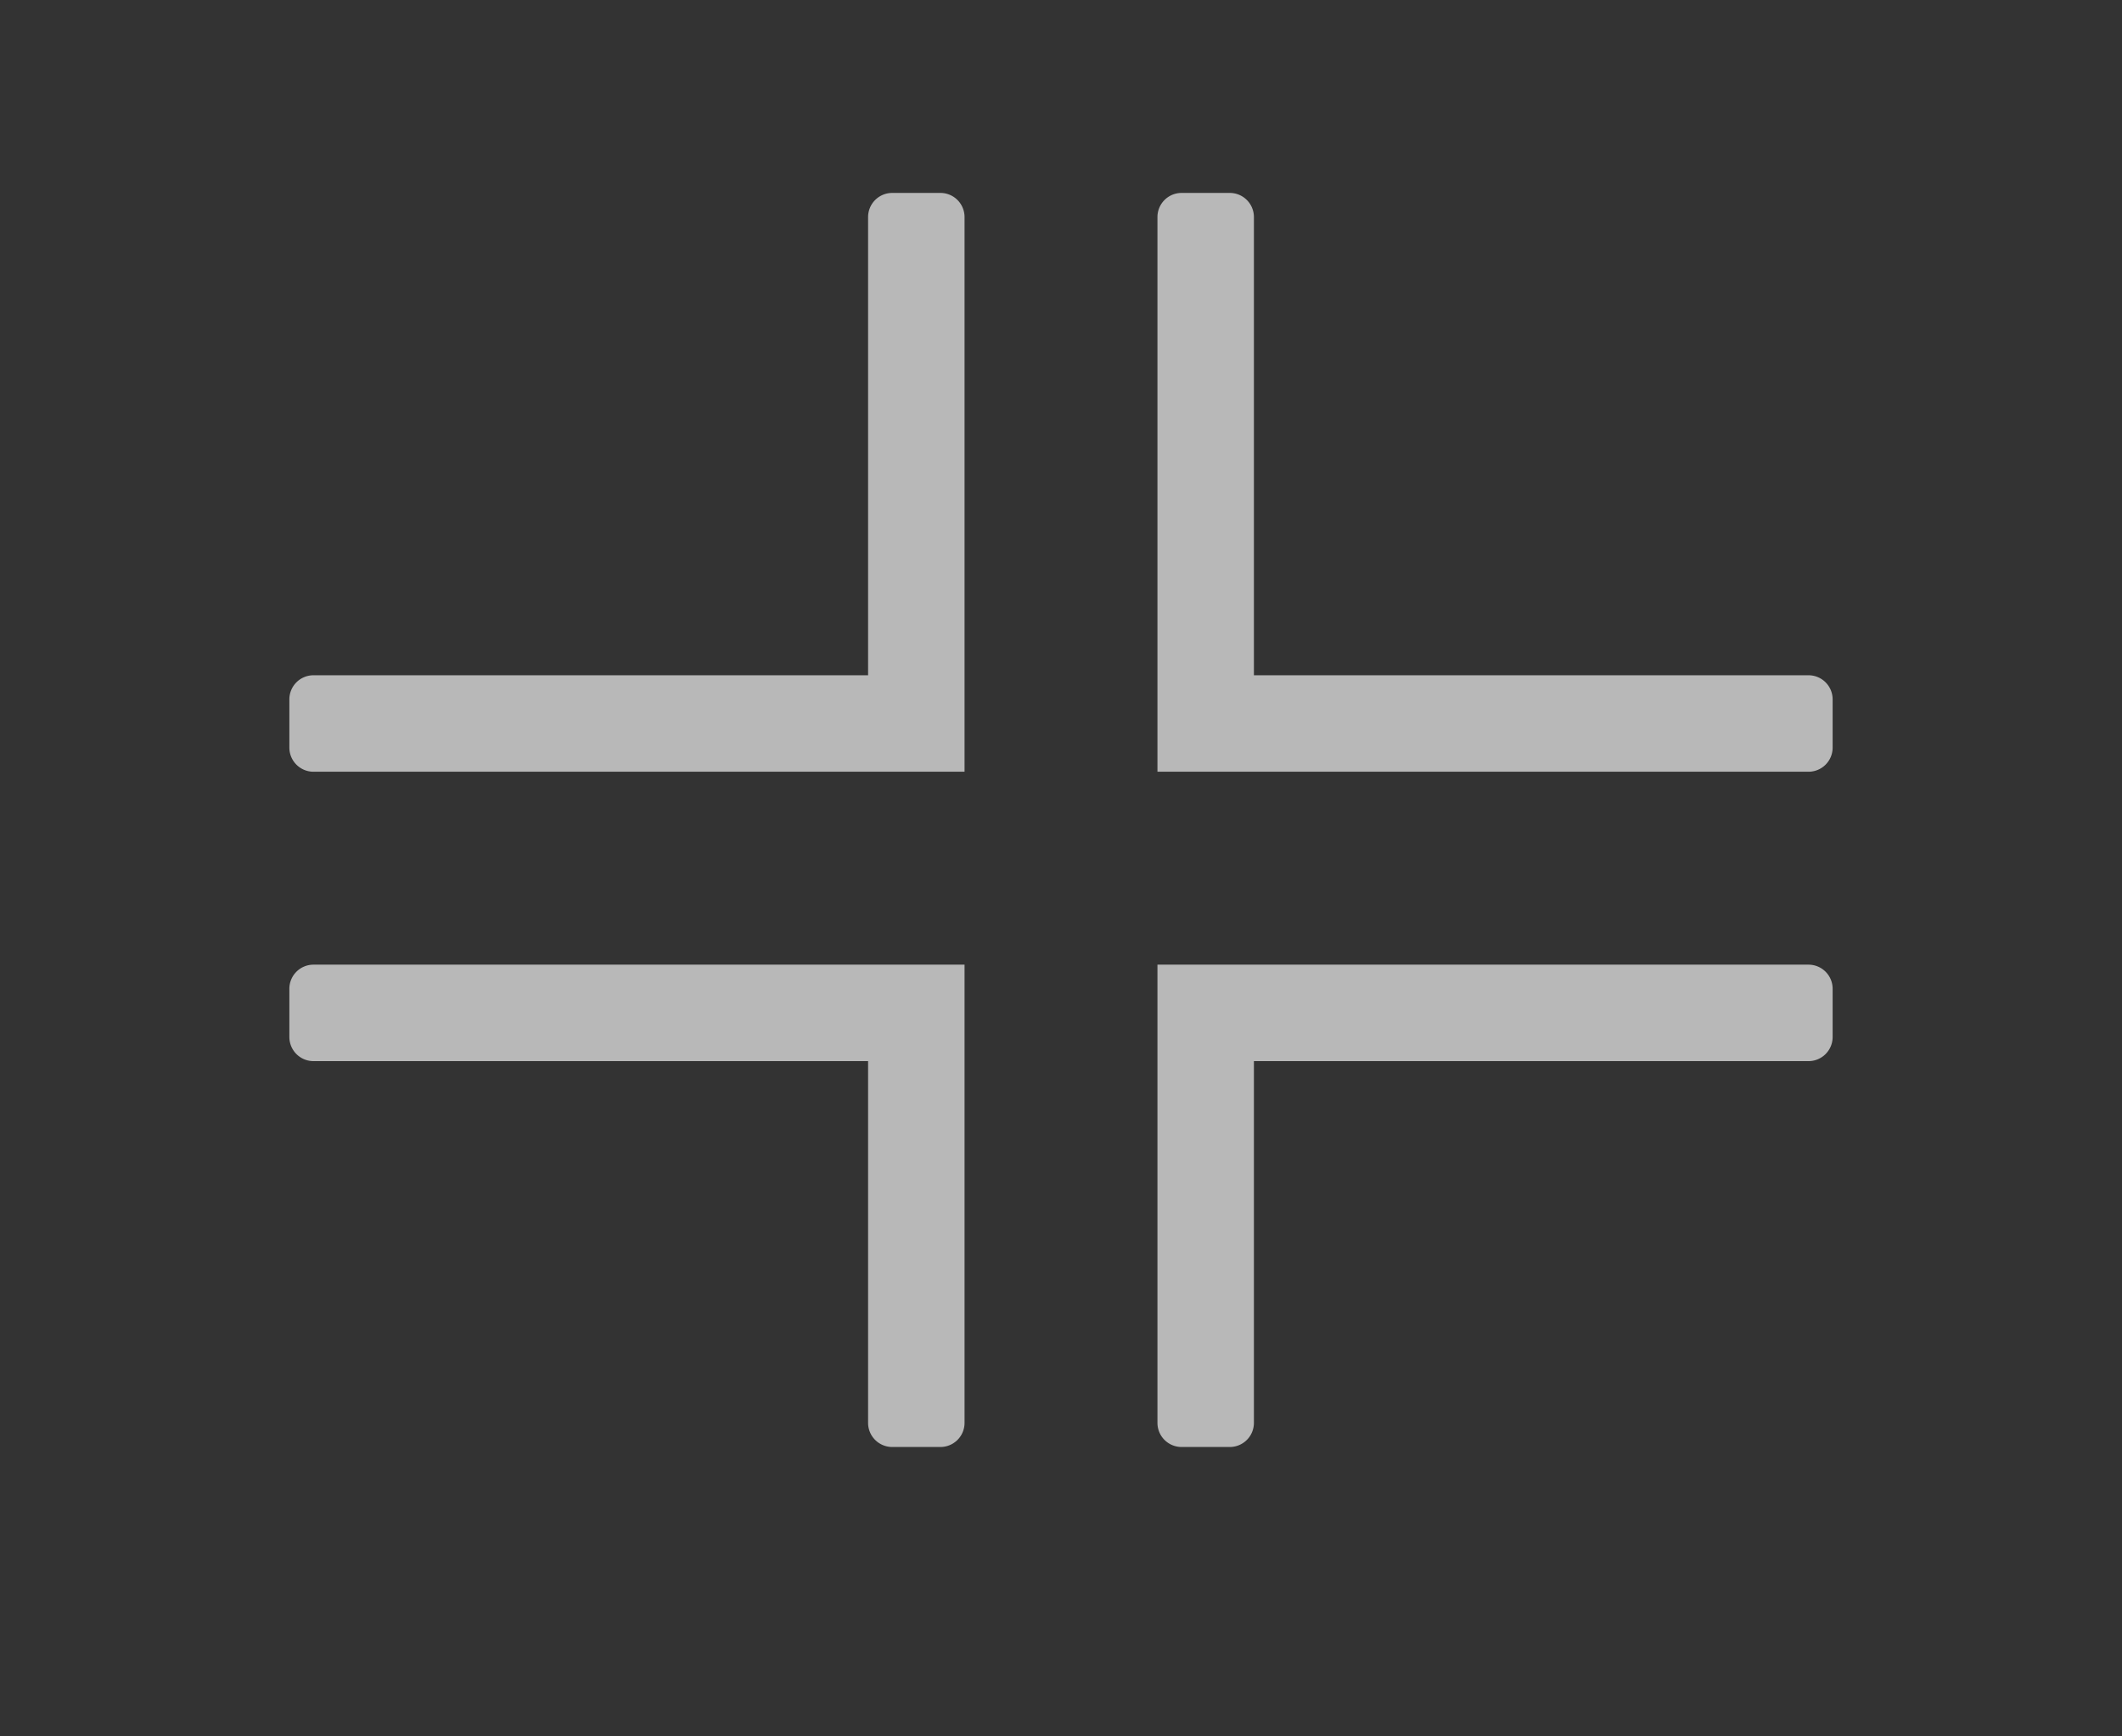 <svg id="S_MinimizeItem_Lg_N_D_2x" data-name="S_MinimizeItem_Lg_N_D@2x" xmlns="http://www.w3.org/2000/svg" width="44" height="36" viewBox="0 0 44 36">
  <rect x="0" y="0" width="44" height="36" fill="#333333" stroke="none"/>
  <defs>
    <style>
      .fill {
        fill: #fff;
        fill-rule: evenodd;
        opacity: 0.65;
      }

      
    </style>
  </defs>
  <title>S_MinimizeItem_Lg_N_D@2x</title>
  <path class="fill" d="M6.5,22H18v7.5a0.5,0.5,0,0,0,.5.5h1a0.5,0.5,0,0,0,.5-0.5V20H6.5a0.5,0.5,0,0,0-.5.5v1A0.5,0.5,0,0,0,6.5,22Z"/>
  <path class="fill" d="M26,29.5V22H37.5a0.5,0.5,0,0,0,.5-0.5v-1a0.5,0.5,0,0,0-.5-0.5H24v9.5a0.5,0.5,0,0,0,.5.5h1A0.5,0.5,0,0,0,26,29.5Z"/>
  <path class="fill" d="M37.5,14H26V4.5A0.5,0.5,0,0,0,25.5,4h-1a0.5,0.5,0,0,0-.5.5V16H37.5a0.5,0.5,0,0,0,.5-0.5v-1A0.5,0.5,0,0,0,37.5,14Z"/>
  <path class="fill" d="M18,4.5V14H6.5a0.5,0.5,0,0,0-.5.5v1a0.5,0.5,0,0,0,.5.5H20V4.5A0.5,0.5,0,0,0,19.5,4h-1A0.5,0.5,0,0,0,18,4.5Z"/>
  </svg>